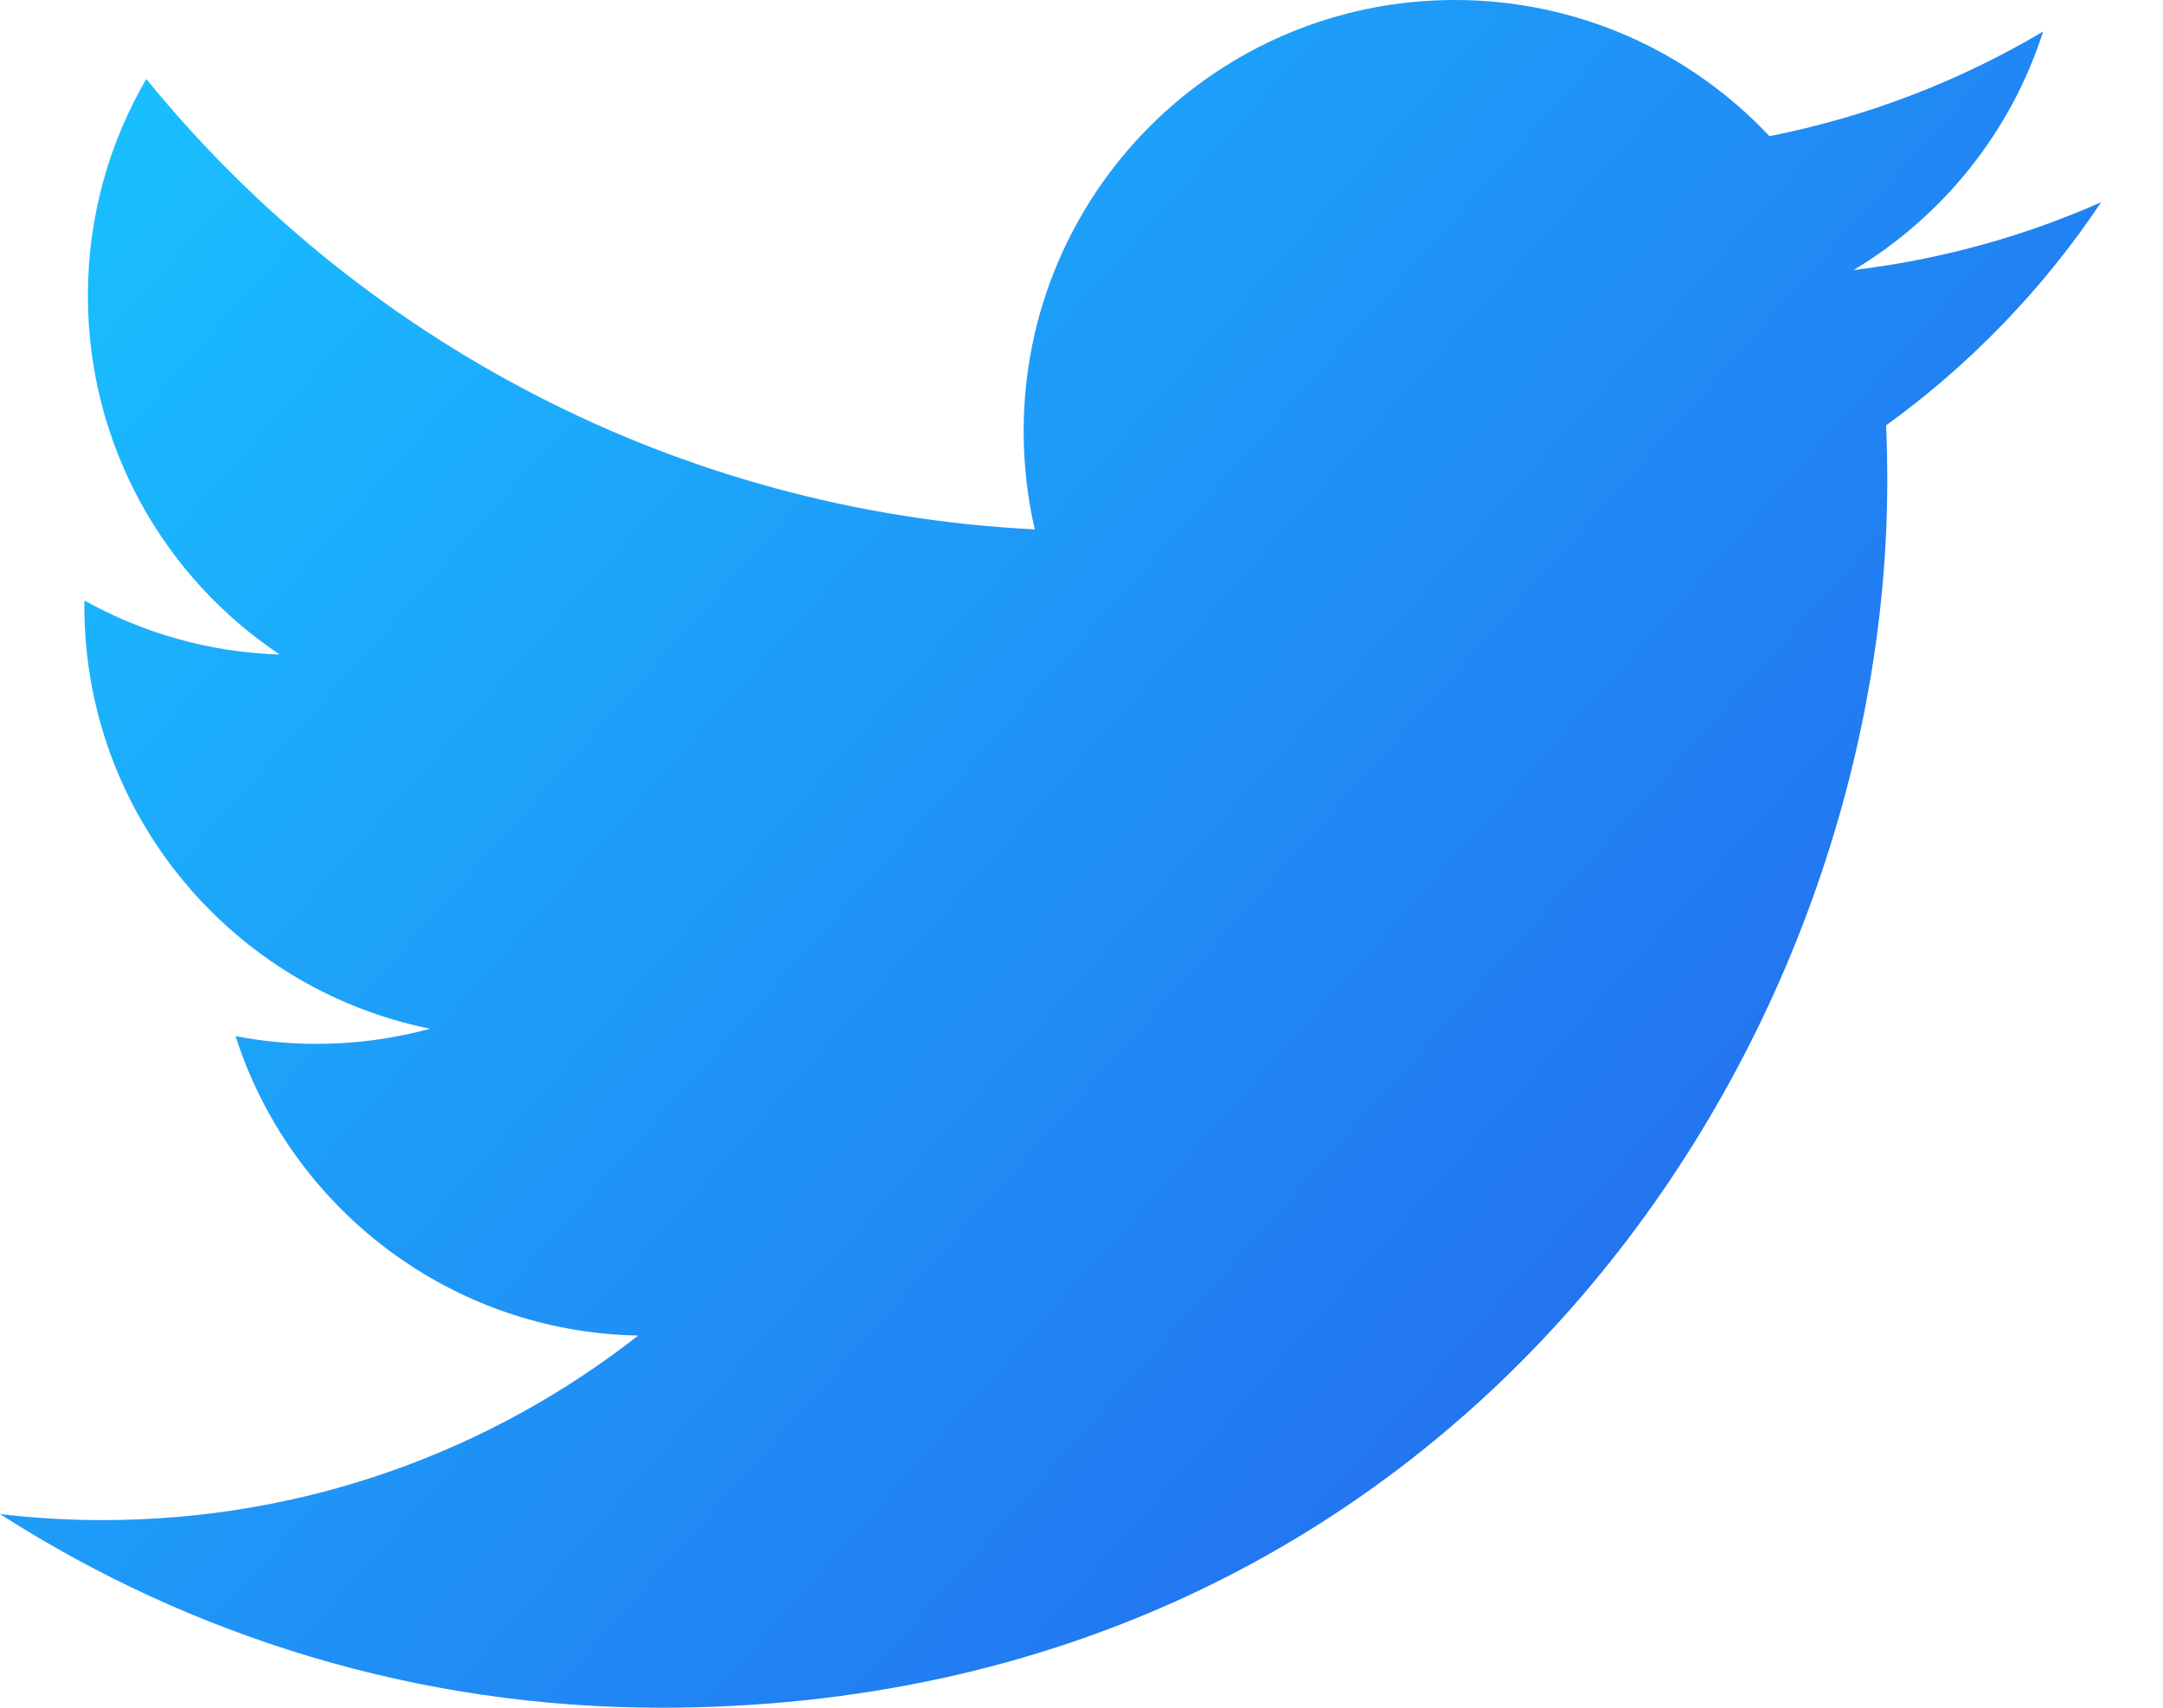 <?xml version="1.0" encoding="UTF-8"?>
<svg width="19px" height="15px" viewBox="0 0 19 15" version="1.1" xmlns="http://www.w3.org/2000/svg" xmlns:xlink="http://www.w3.org/1999/xlink">
    <!-- Generator: Sketch 55.2 (78181) - https://sketchapp.com -->
    <title>twitter@2x</title>
    <desc>Created with Sketch.</desc>
    <defs>
        <linearGradient x1="0%" y1="16.975%" x2="123.66%" y2="106.629%" id="linearGradient-1">
            <stop stop-color="#19BEFF" offset="0%"></stop>
            <stop stop-color="#2948E7" offset="100%"></stop>
        </linearGradient>
    </defs>
    <g id="Home-R1" stroke="none" stroke-width="1" fill="none" fill-rule="evenodd">
        <g id="TEA_Home_th_2a" transform="translate(-1176, -6873)" fill="url(#linearGradient-1)">
            <g id="FOOTER" transform="translate(0, 6819)">
                <g id="Logo/Social">
                    <g id="Twitter" transform="translate(1165, 41)">
                        <path d="M16.804,28 C23.77,28 27.578,22.23 27.578,17.226 C27.578,17.062 27.575,16.899 27.568,16.736 C28.307,16.202 28.95,15.535 29.457,14.776 C28.778,15.077 28.048,15.28 27.282,15.372 C28.064,14.903 28.664,14.161 28.947,13.277 C28.215,13.711 27.405,14.026 26.543,14.196 C25.852,13.46 24.868,13 23.779,13 C21.687,13 19.992,14.696 19.992,16.786 C19.992,17.084 20.025,17.373 20.09,17.65 C16.943,17.492 14.152,15.985 12.285,13.694 C11.959,14.253 11.772,14.903 11.772,15.597 C11.772,16.911 12.44,18.07 13.457,18.749 C12.836,18.73 12.252,18.559 11.742,18.275 C11.741,18.291 11.741,18.307 11.741,18.323 C11.741,20.157 13.046,21.688 14.779,22.036 C14.461,22.122 14.126,22.169 13.781,22.169 C13.537,22.169 13.299,22.145 13.069,22.101 C13.551,23.605 14.949,24.7 16.606,24.731 C15.31,25.746 13.677,26.352 11.903,26.352 C11.598,26.352 11.296,26.334 11,26.299 C12.676,27.373 14.666,28 16.804,28" id="twitter"></path>
                    </g>
                </g>
            </g>
        </g>
    </g>
</svg>